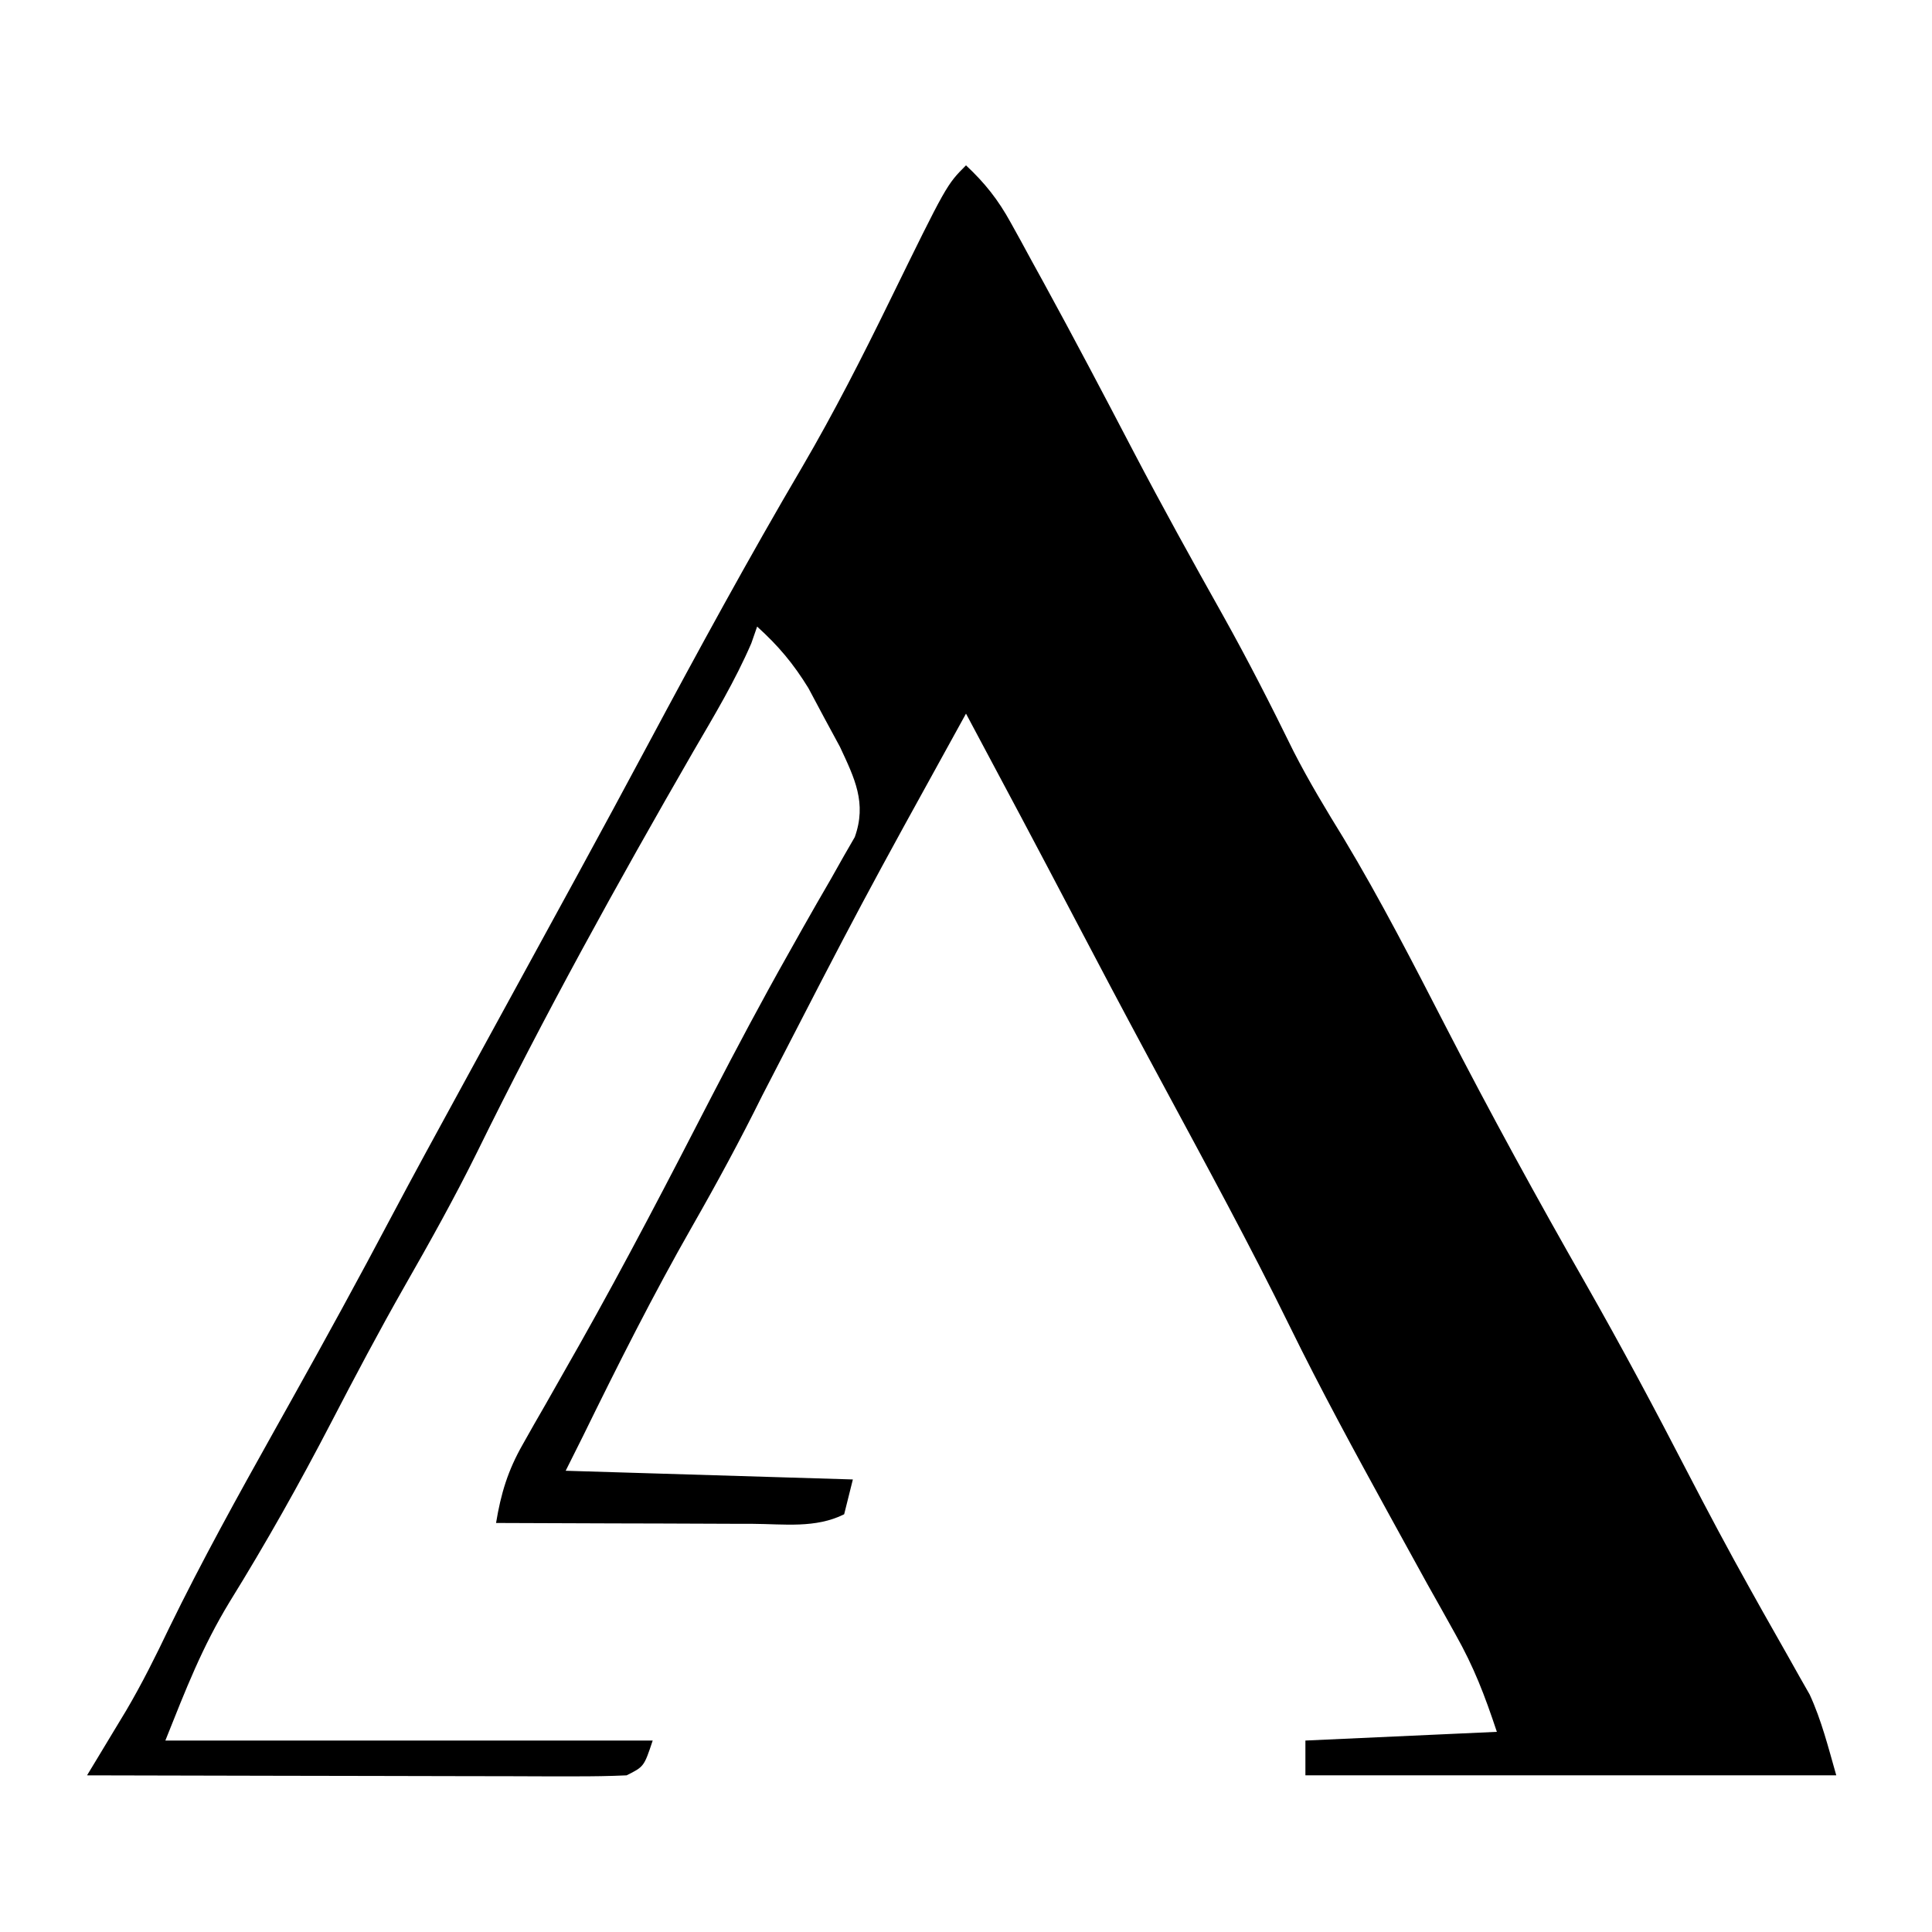 <?xml version="1.0" encoding="UTF-8"?>
<svg version="1.1" xmlns="http://www.w3.org/2000/svg" width="222" height="222">
<path d="M0 0 C2.173 2.031 3.698 3.96 5.129 6.562 C5.519 7.267 5.909 7.971 6.311 8.697 C6.93 9.837 6.93 9.837 7.562 11 C8.219 12.194 8.219 12.194 8.889 13.412 C12.417 19.859 15.84 26.36 19.24 32.875 C22.557 39.215 26.021 45.465 29.522 51.705 C32.392 56.842 35.053 62.055 37.641 67.34 C39.403 70.788 41.389 74.069 43.417 77.366 C47.638 84.39 51.383 91.692 55.133 98.975 C60.272 108.951 65.642 118.763 71.209 128.506 C75.291 135.677 79.171 142.935 82.957 150.267 C85.262 154.719 87.612 159.135 90.059 163.512 C90.561 164.411 91.064 165.311 91.582 166.238 C92.539 167.943 93.503 169.645 94.473 171.343 C94.906 172.114 95.339 172.885 95.785 173.68 C96.166 174.347 96.546 175.015 96.938 175.703 C98.307 178.664 99.104 181.863 100 185 C79.87 185 59.74 185 39 185 C39 183.68 39 182.36 39 181 C46.26 180.67 53.52 180.34 61 180 C59.578 175.735 58.381 172.597 56.242 168.793 C55.711 167.84 55.179 166.886 54.632 165.904 C53.824 164.466 53.824 164.466 53 163 C52.022 161.226 51.045 159.452 50.07 157.676 C49.59 156.802 49.109 155.927 48.614 155.027 C44.686 147.866 40.781 140.71 37.188 133.375 C32.599 124.012 27.603 114.864 22.664 105.683 C22.182 104.788 22.182 104.788 21.691 103.875 C21.373 103.283 21.054 102.691 20.726 102.08 C17.976 96.965 15.26 91.831 12.562 86.688 C8.411 78.772 4.217 70.88 0 63 C-12.033 84.803 -12.033 84.803 -23.438 106.938 C-25.951 112.015 -28.628 116.956 -31.438 121.875 C-35.944 129.765 -40.007 137.841 -44 146 C-44.66 147.32 -45.32 148.64 -46 150 C-29.665 150.495 -29.665 150.495 -13 151 C-13.33 152.32 -13.66 153.64 -14 155 C-17.279 156.639 -20.906 156.12 -24.508 156.098 C-25.348 156.096 -26.189 156.095 -27.055 156.093 C-29.745 156.088 -32.435 156.075 -35.125 156.062 C-36.947 156.057 -38.768 156.053 -40.59 156.049 C-45.06 156.038 -49.53 156.021 -54 156 C-53.439 152.595 -52.635 149.955 -50.926 146.961 C-50.505 146.215 -50.084 145.468 -49.65 144.699 C-48.988 143.549 -48.988 143.549 -48.312 142.375 C-47.454 140.862 -46.596 139.349 -45.738 137.836 C-45.294 137.055 -44.85 136.273 -44.393 135.469 C-39.096 126.08 -34.138 116.522 -29.203 106.94 C-26.368 101.464 -23.484 96.031 -20.453 90.66 C-19.614 89.166 -19.614 89.166 -18.758 87.642 C-17.691 85.752 -16.612 83.869 -15.519 81.993 C-15.041 81.144 -14.563 80.296 -14.07 79.422 C-13.645 78.685 -13.22 77.949 -12.782 77.19 C-11.382 73.269 -12.791 70.448 -14.488 66.809 C-15.09 65.696 -15.692 64.584 -16.312 63.438 C-16.907 62.322 -17.501 61.207 -18.113 60.059 C-19.848 57.247 -21.56 55.203 -24 53 C-24.331 53.949 -24.331 53.949 -24.668 54.918 C-26.541 59.253 -28.937 63.236 -31.312 67.312 C-40.039 82.443 -48.495 97.73 -56.189 113.414 C-58.776 118.65 -61.609 123.723 -64.507 128.793 C-67.441 133.946 -70.207 139.174 -72.938 144.438 C-76.582 151.461 -80.435 158.315 -84.601 165.043 C-87.804 170.316 -89.623 175.057 -92 181 C-73.52 181 -55.04 181 -36 181 C-37 184 -37 184 -39 185 C-40.971 185.091 -42.945 185.118 -44.918 185.114 C-46.16 185.113 -47.401 185.113 -48.679 185.113 C-50.039 185.108 -51.398 185.103 -52.758 185.098 C-54.145 185.096 -55.532 185.094 -56.919 185.093 C-60.572 185.09 -64.225 185.08 -67.878 185.069 C-71.605 185.058 -75.332 185.054 -79.059 185.049 C-86.372 185.038 -93.686 185.021 -101 185 C-100.588 184.319 -100.176 183.638 -99.751 182.937 C-98.94 181.592 -98.94 181.592 -98.113 180.22 C-97.577 179.333 -97.041 178.446 -96.489 177.532 C-94.676 174.449 -93.104 171.29 -91.562 168.062 C-87.812 160.371 -83.676 152.905 -79.5 145.438 C-79.169 144.845 -78.838 144.252 -78.496 143.642 C-78.166 143.052 -77.837 142.463 -77.497 141.855 C-73.588 134.863 -69.747 127.847 -66.004 120.766 C-63.461 115.967 -60.853 111.204 -58.25 106.438 C-57.738 105.5 -57.226 104.562 -56.698 103.595 C-54.638 99.824 -52.576 96.054 -50.515 92.284 C-49.051 89.606 -47.588 86.928 -46.125 84.25 C-45.392 82.908 -45.392 82.908 -44.644 81.54 C-41.915 76.538 -39.207 71.527 -36.52 66.504 C-30.768 55.757 -24.952 45.083 -18.772 34.575 C-15.16 28.389 -11.935 22.055 -8.789 15.621 C-2.231 2.231 -2.231 2.231 0 0 Z " fill="#000000" transform="translate(111,19)"/>
</svg>
